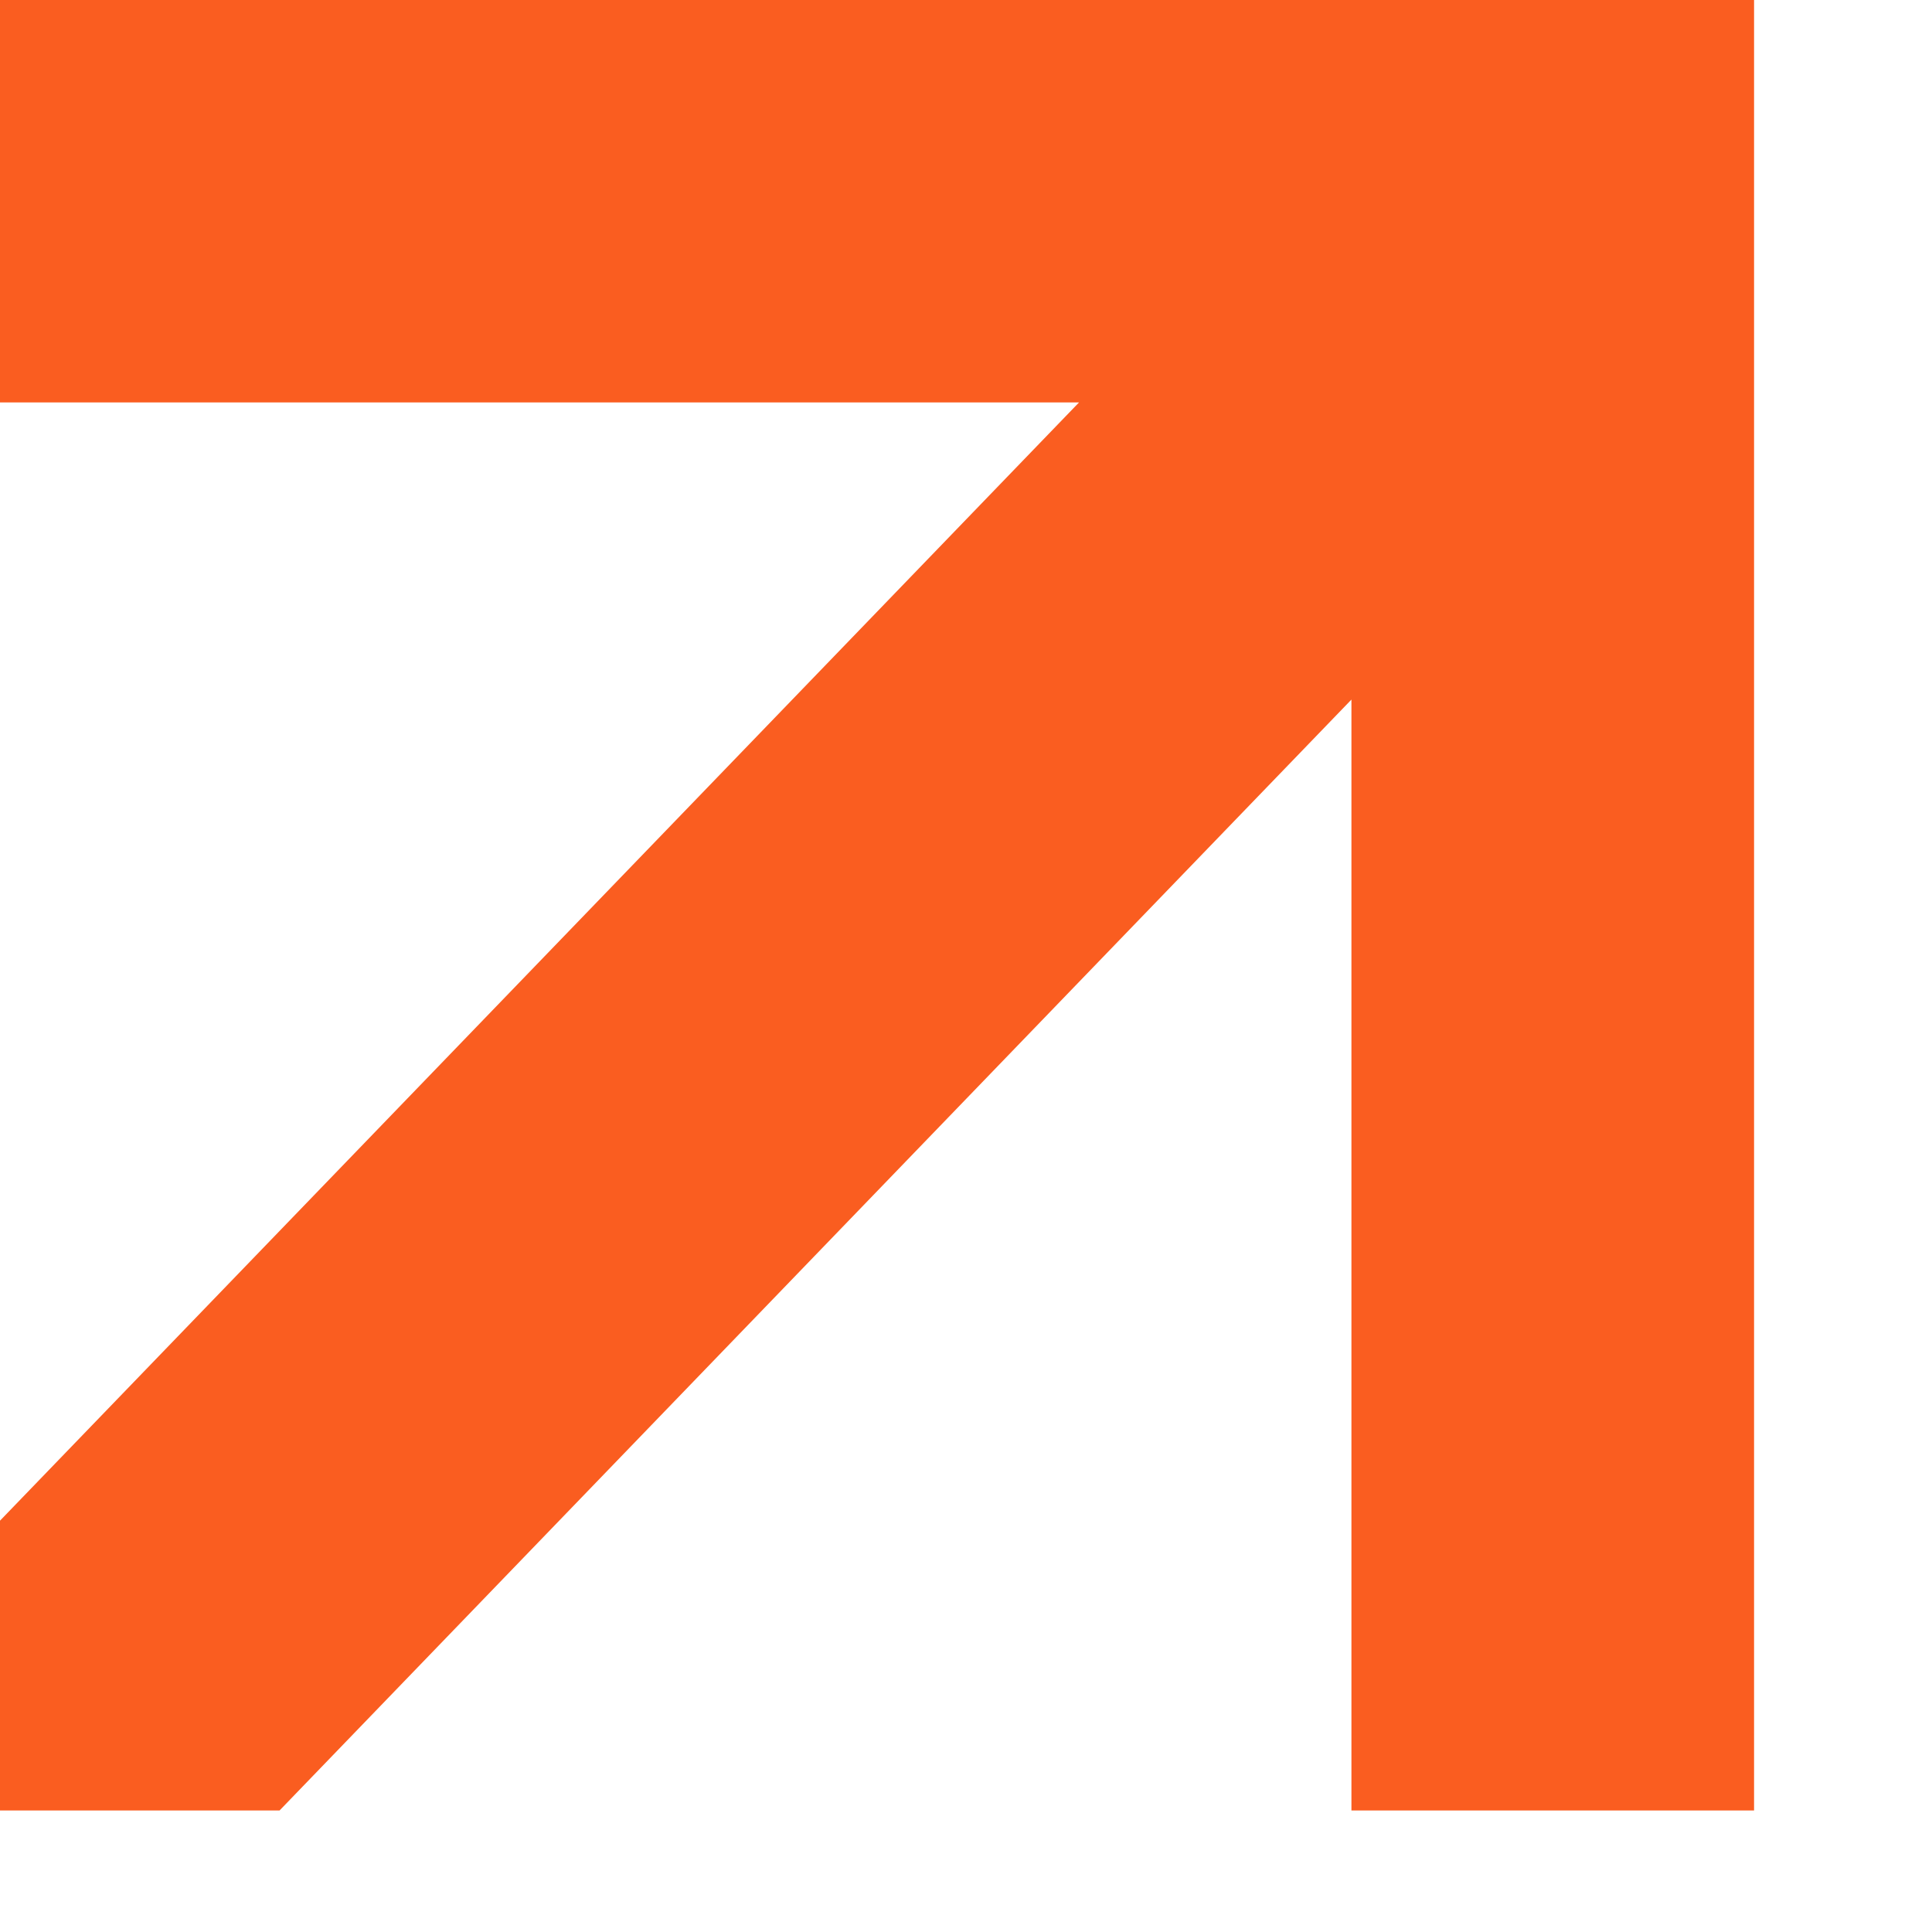 <?xml version="1.0" encoding="UTF-8"?> <svg xmlns="http://www.w3.org/2000/svg" width="10" height="10" viewBox="0 0 10 10" fill="none"><path d="M0 0V2.083H5.585L0 7.871V9.371H1.447L6.995 3.621V9.371H9.079V0H0Z" fill="#FA5D20"></path></svg> 